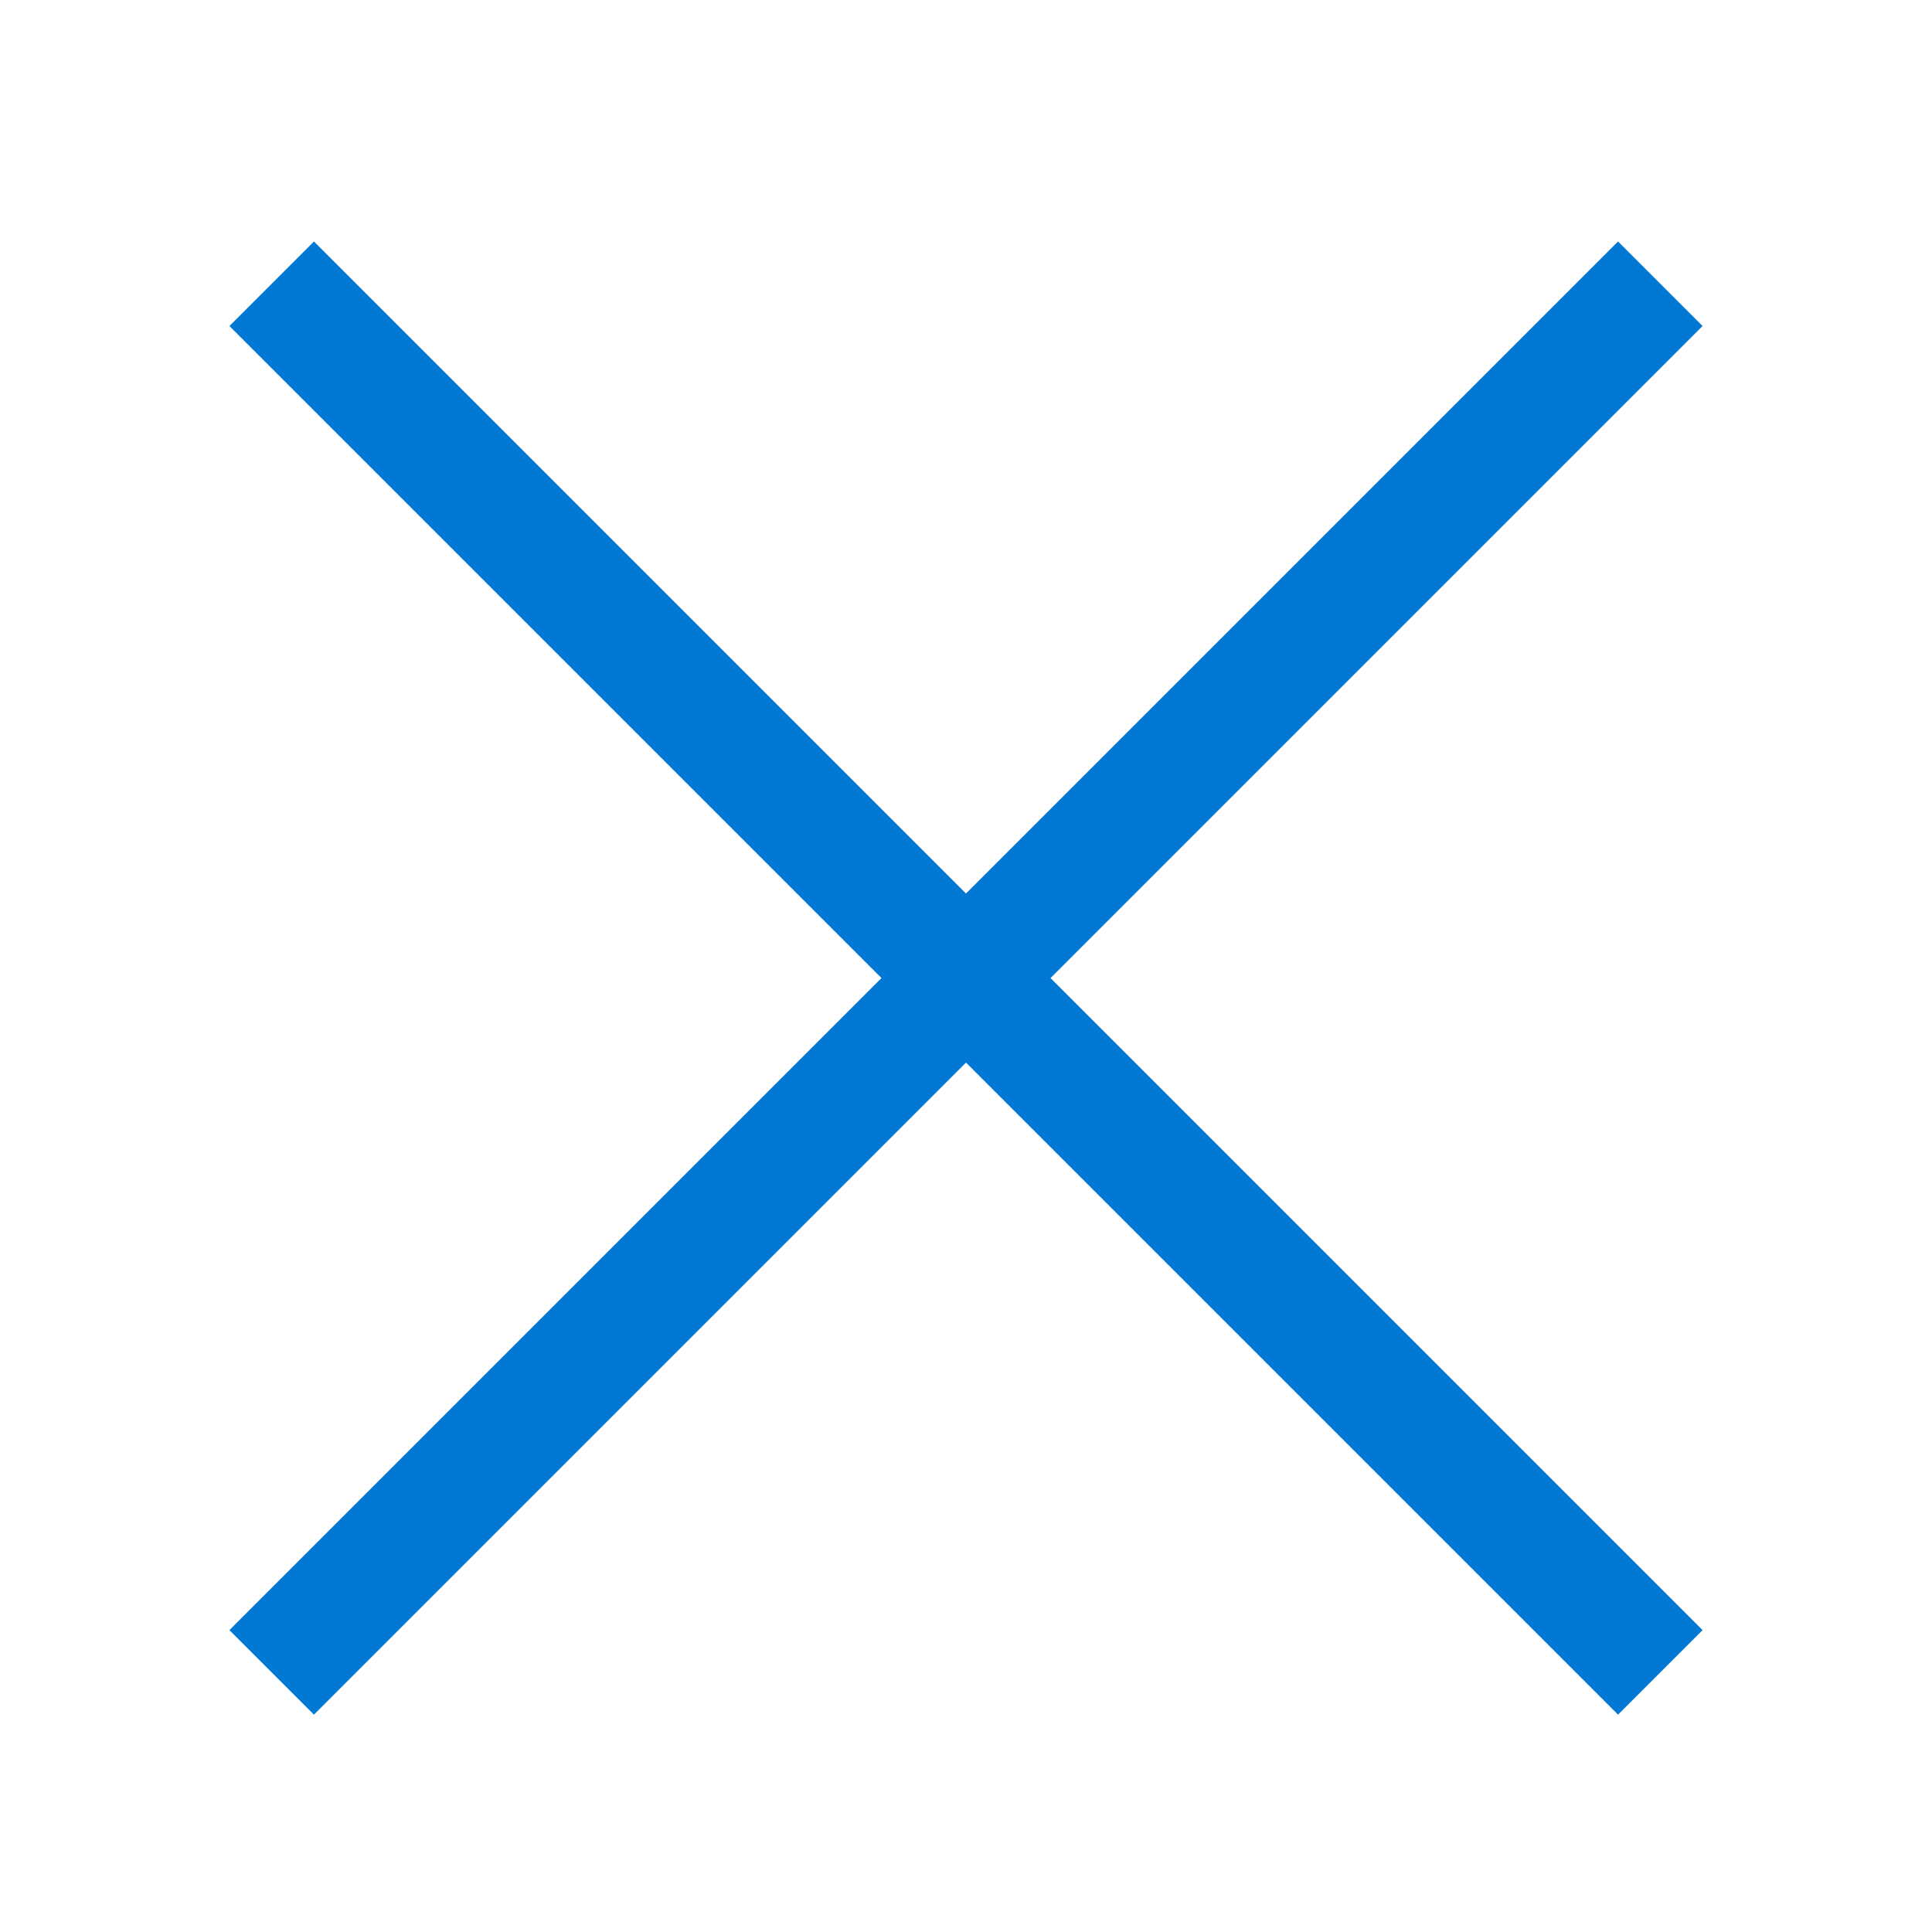 <svg width="16" height="16" viewBox="0 0 16 16" fill="none" xmlns="http://www.w3.org/2000/svg">
<path d="M8.7 8.1L14.1 13.5L13.4 14.2L8 8.8L2.6 14.2L1.9 13.5L7.3 8.1L1.9 2.7L2.6 2L8 7.4L13.4 2L14.1 2.7L8.7 8.1Z" fill="#0078D4"/>
</svg>
